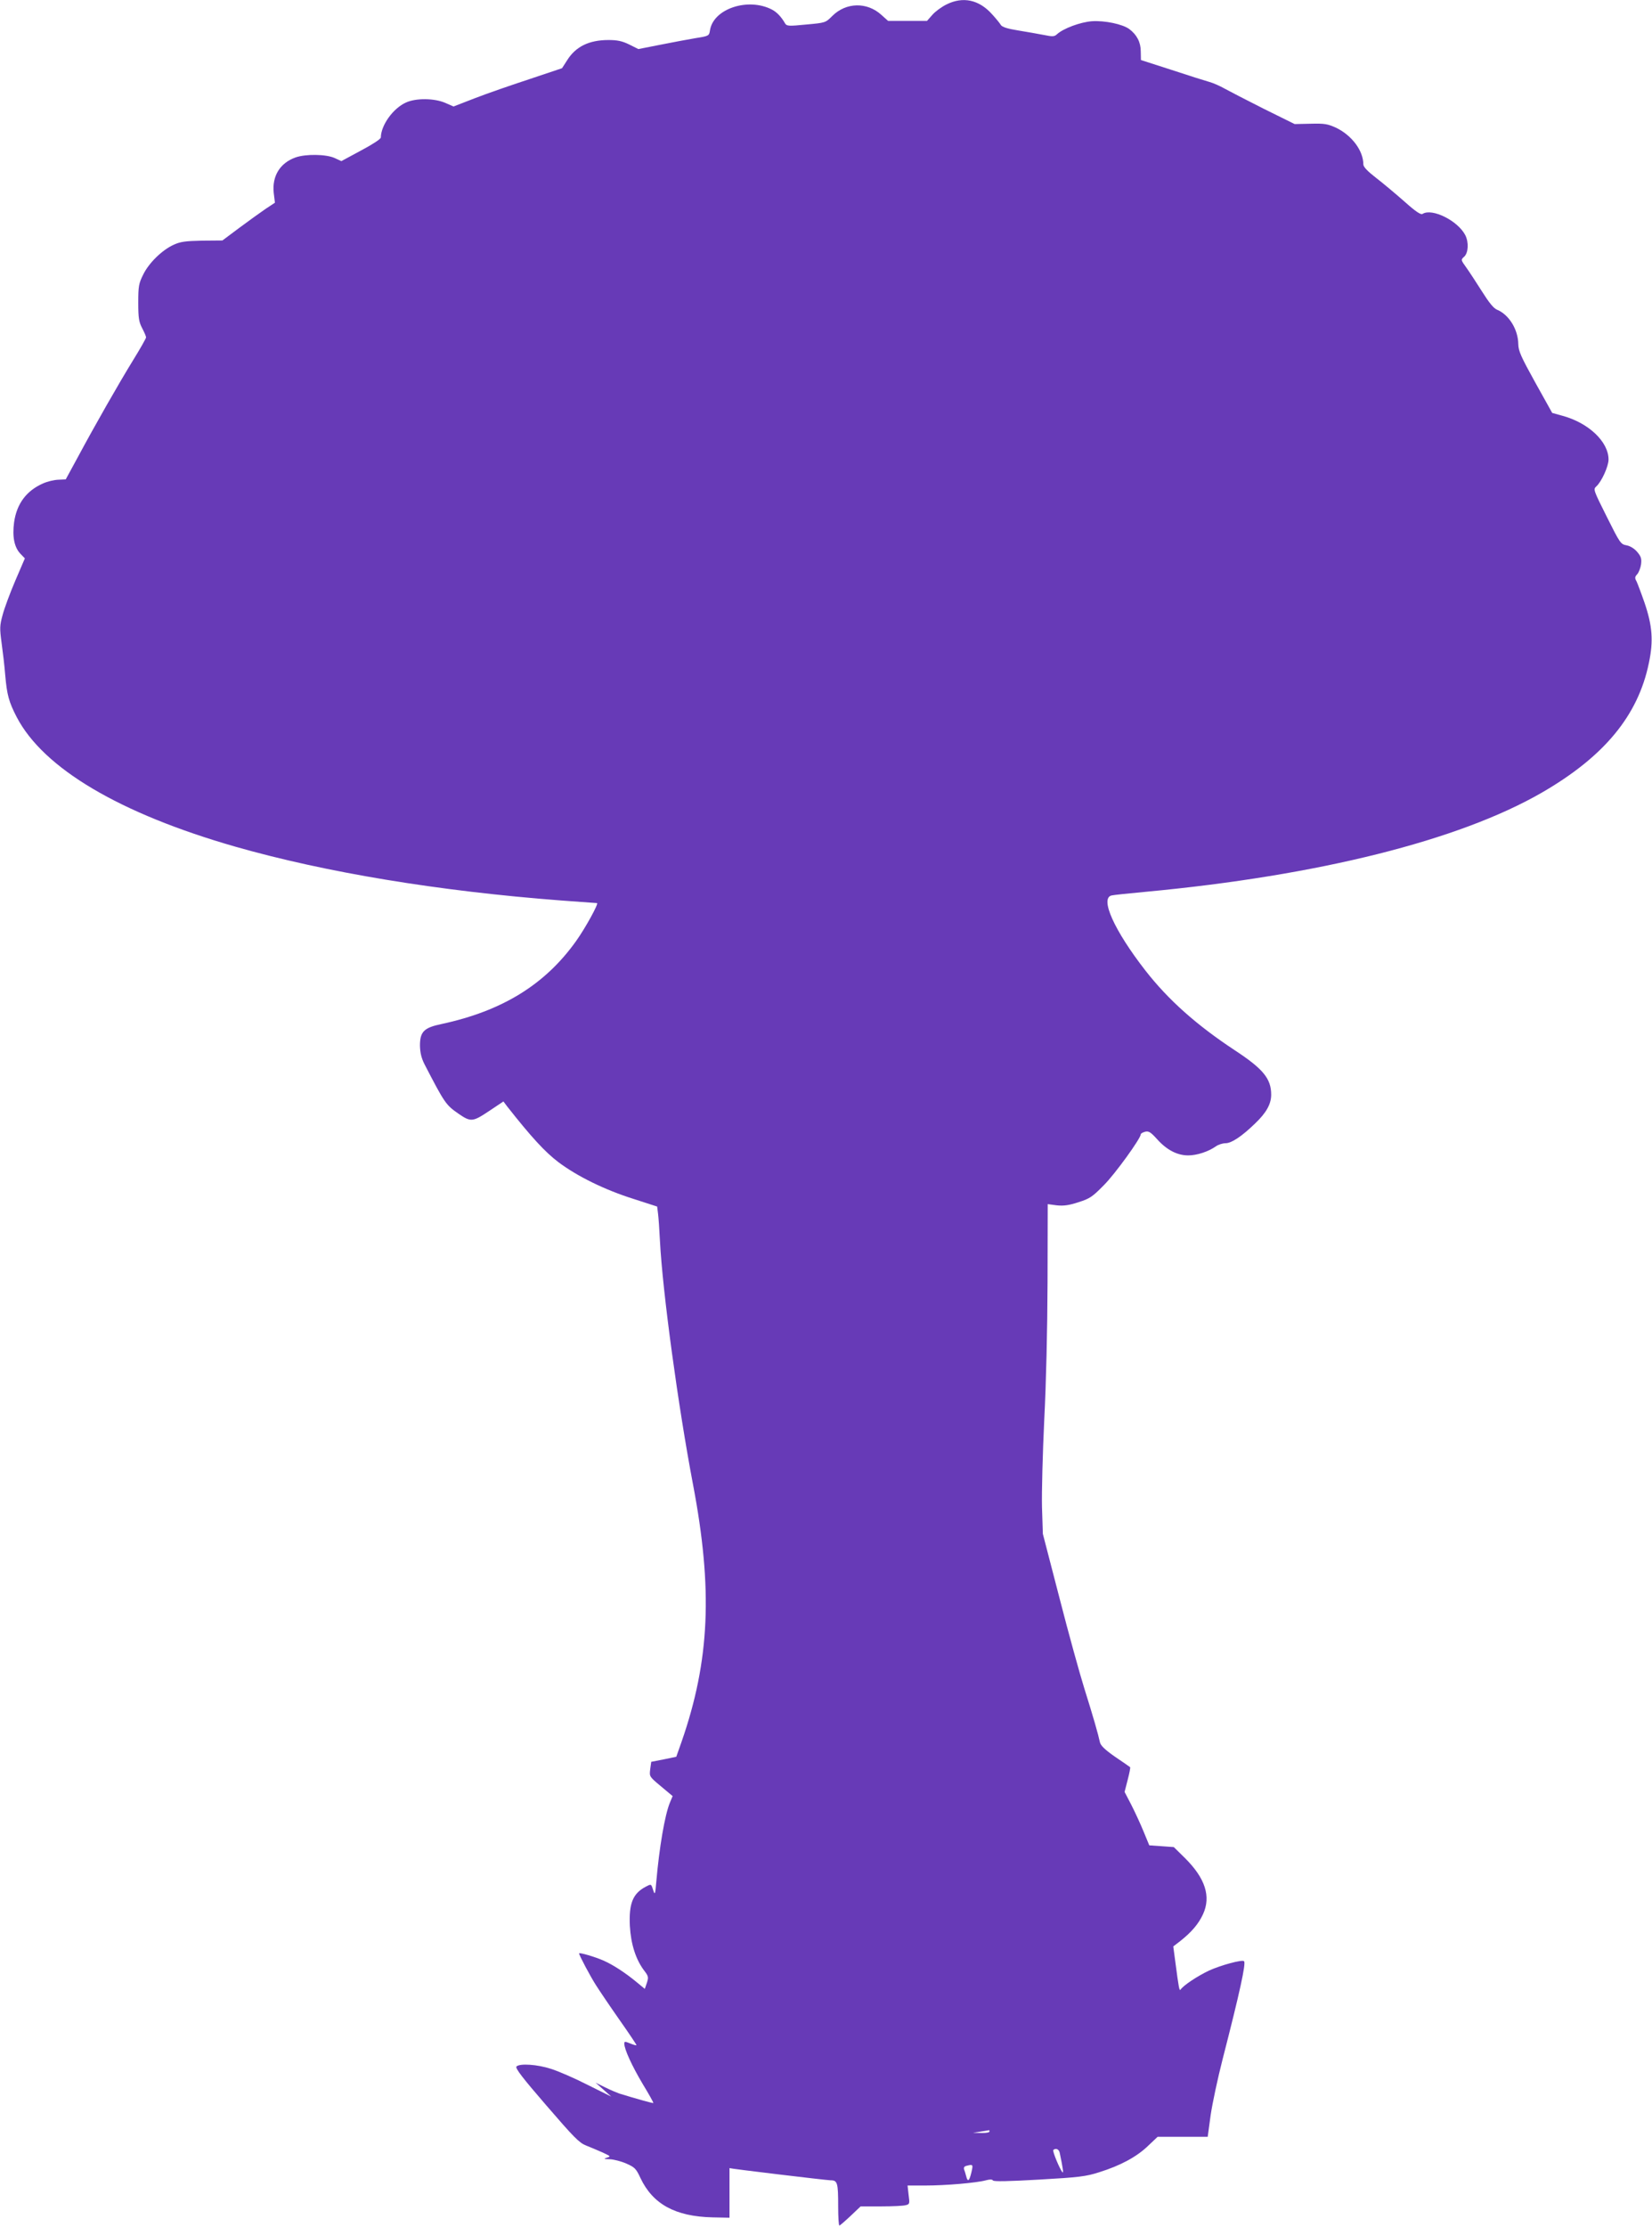 <?xml version="1.0" standalone="no"?>
<!DOCTYPE svg PUBLIC "-//W3C//DTD SVG 20010904//EN"
 "http://www.w3.org/TR/2001/REC-SVG-20010904/DTD/svg10.dtd">
<svg version="1.0" xmlns="http://www.w3.org/2000/svg"
 width="950pt" height="1280pt" viewBox="0 0 950 1280"
 preserveAspectRatio="xMidYMid meet">
<g transform="translate(0,1280) scale(0.1,-0.1)"
fill="#673ab7" stroke="none">
<path d="M5442 12774 c-28 -14 -65 -41 -81 -60 l-30 -34 -112 0 -112 0 -38 34
c-83 76 -204 73 -283 -6 -39 -39 -40 -39 -150 -49 -100 -10 -112 -9 -121 6
-23 40 -49 66 -76 80 -137 71 -336 5 -356 -118 -5 -33 -6 -34 -82 -46 -42 -7
-133 -24 -203 -38 l-127 -25 -52 26 c-41 20 -68 26 -120 26 -112 0 -189 -38
-238 -117 l-29 -45 -188 -63 c-104 -34 -245 -83 -312 -109 l-124 -48 -48 21
c-63 27 -168 28 -225 2 -74 -33 -144 -130 -145 -201 0 -9 -48 -40 -114 -75
l-113 -61 -39 18 c-49 22 -166 24 -225 3 -89 -32 -135 -107 -125 -203 l7 -57
-53 -35 c-28 -19 -96 -68 -150 -108 l-99 -74 -117 -1 c-97 -2 -125 -6 -164
-24 -66 -30 -143 -105 -175 -172 -25 -50 -28 -66 -28 -161 0 -89 4 -111 23
-147 12 -23 22 -46 22 -52 0 -5 -33 -64 -74 -130 -83 -135 -218 -371 -320
-561 l-68 -125 -43 -2 c-24 -1 -63 -10 -87 -21 -96 -42 -152 -117 -167 -224
-11 -82 1 -143 36 -180 l26 -27 -55 -128 c-30 -70 -63 -159 -73 -197 -17 -62
-17 -77 -6 -160 7 -50 17 -134 21 -186 10 -114 21 -154 66 -241 154 -295 592
-554 1258 -745 519 -148 1166 -255 1872 -309 110 -8 203 -15 207 -15 12 0 -67
-144 -120 -218 -179 -251 -425 -402 -774 -477 -101 -21 -124 -44 -124 -124 1
-41 8 -71 26 -107 116 -224 123 -234 195 -284 71 -49 82 -48 175 14 l84 56 21
-28 c141 -179 218 -262 294 -320 109 -82 267 -160 436 -213 l133 -43 5 -40 c3
-23 8 -93 11 -156 15 -294 105 -953 190 -1400 115 -604 97 -1013 -66 -1481
l-30 -85 -72 -15 -72 -14 -6 -43 c-5 -42 -5 -42 62 -98 l67 -56 -15 -36 c-30
-71 -62 -261 -79 -457 -6 -71 -8 -77 -17 -50 -13 40 -11 39 -44 22 -74 -39
-97 -96 -91 -225 6 -105 34 -194 84 -259 23 -30 24 -37 14 -68 l-12 -35 -46
38 c-68 56 -136 100 -190 124 -49 22 -142 49 -142 42 0 -10 65 -133 98 -184
19 -30 79 -119 133 -196 55 -78 99 -144 99 -147 0 -3 -16 1 -35 9 -31 13 -35
12 -35 0 0 -33 44 -128 105 -231 36 -59 64 -109 62 -111 -2 -2 -97 24 -197 55
-14 5 -50 20 -80 35 l-55 27 45 -40 45 -40 -135 67 c-74 38 -169 79 -210 92
-79 26 -181 33 -200 14 -9 -9 37 -68 172 -224 157 -182 189 -215 228 -230 25
-10 68 -28 95 -40 47 -22 49 -23 25 -30 -21 -7 -18 -8 17 -9 23 -1 66 -12 95
-25 48 -21 56 -29 81 -83 71 -150 200 -221 414 -226 l98 -2 0 143 c0 78 0 142
0 142 0 -3 560 -70 581 -70 40 0 44 -13 44 -152 0 -60 3 -108 7 -108 3 0 32
25 64 55 l58 55 118 0 c65 0 129 3 141 7 23 5 24 9 17 59 l-6 54 104 0 c115 0
292 15 347 30 22 6 36 6 40 -1 5 -7 91 -5 266 5 229 13 269 18 344 42 122 38
215 88 280 150 l57 54 144 0 144 0 17 125 c10 68 41 213 69 322 98 381 135
550 123 562 -10 11 -134 -23 -202 -54 -65 -31 -146 -84 -163 -109 -7 -9 -10 6
-30 158 l-12 90 39 30 c66 52 106 99 132 155 47 102 13 207 -104 323 l-64 63
-70 5 -71 5 -33 80 c-18 44 -50 113 -71 154 l-38 73 18 70 c10 38 16 70 14 72
-2 2 -41 29 -87 60 -60 42 -83 65 -87 84 -9 43 -38 145 -89 307 -26 83 -91
317 -143 520 l-96 370 -5 155 c-2 85 4 310 13 500 11 212 18 517 19 792 l1
448 52 -7 c40 -4 70 0 125 18 66 21 80 31 146 98 65 65 212 269 212 292 0 5
11 11 25 15 21 5 32 -2 70 -44 55 -61 115 -92 178 -92 49 0 115 21 159 52 14
10 39 18 56 18 34 0 94 40 170 114 64 61 92 111 92 165 0 92 -46 148 -209 255
-220 145 -382 289 -514 458 -180 231 -264 418 -194 432 12 3 101 12 197 21
993 93 1799 295 2275 569 359 207 555 443 617 746 27 127 20 214 -25 346 -19
55 -40 110 -46 123 -11 19 -10 26 4 41 9 10 19 36 22 57 4 32 0 45 -22 71 -16
19 -40 34 -61 38 -34 6 -38 12 -114 164 -77 154 -79 158 -60 175 30 27 70 115
70 154 0 102 -114 210 -263 251 l-61 17 -97 174 c-82 148 -97 181 -98 221 -1
85 -54 170 -122 198 -20 8 -47 42 -86 104 -32 50 -72 112 -90 137 -33 46 -33
46 -13 64 24 22 27 83 6 124 -43 83 -191 156 -245 122 -10 -7 -39 12 -105 71
-50 44 -124 106 -163 136 -48 37 -73 63 -73 77 0 79 -66 167 -157 211 -49 22
-66 25 -146 23 l-92 -2 -180 89 c-99 50 -200 102 -225 116 -25 14 -63 31 -85
37 -22 6 -120 37 -217 69 l-177 57 -1 49 c0 53 -22 96 -66 129 -38 28 -141 50
-215 45 -66 -5 -164 -41 -201 -75 -15 -14 -26 -14 -75 -4 -32 6 -98 18 -148
26 -63 10 -93 20 -100 32 -5 9 -28 37 -50 61 -75 84 -168 104 -263 56z m248
-12224 c0 -5 -21 -9 -47 -8 l-48 1 45 7 c25 4 46 8 48 8 1 1 2 -2 2 -8z m404
-122 c18 -86 23 -119 16 -112 -15 16 -59 122 -53 128 14 13 33 5 37 -16z
m-508 -113 c-12 -50 -21 -57 -30 -21 -3 13 -9 31 -12 39 -3 10 1 17 13 20 39
10 40 9 29 -38z"/>
</g>
</svg>
